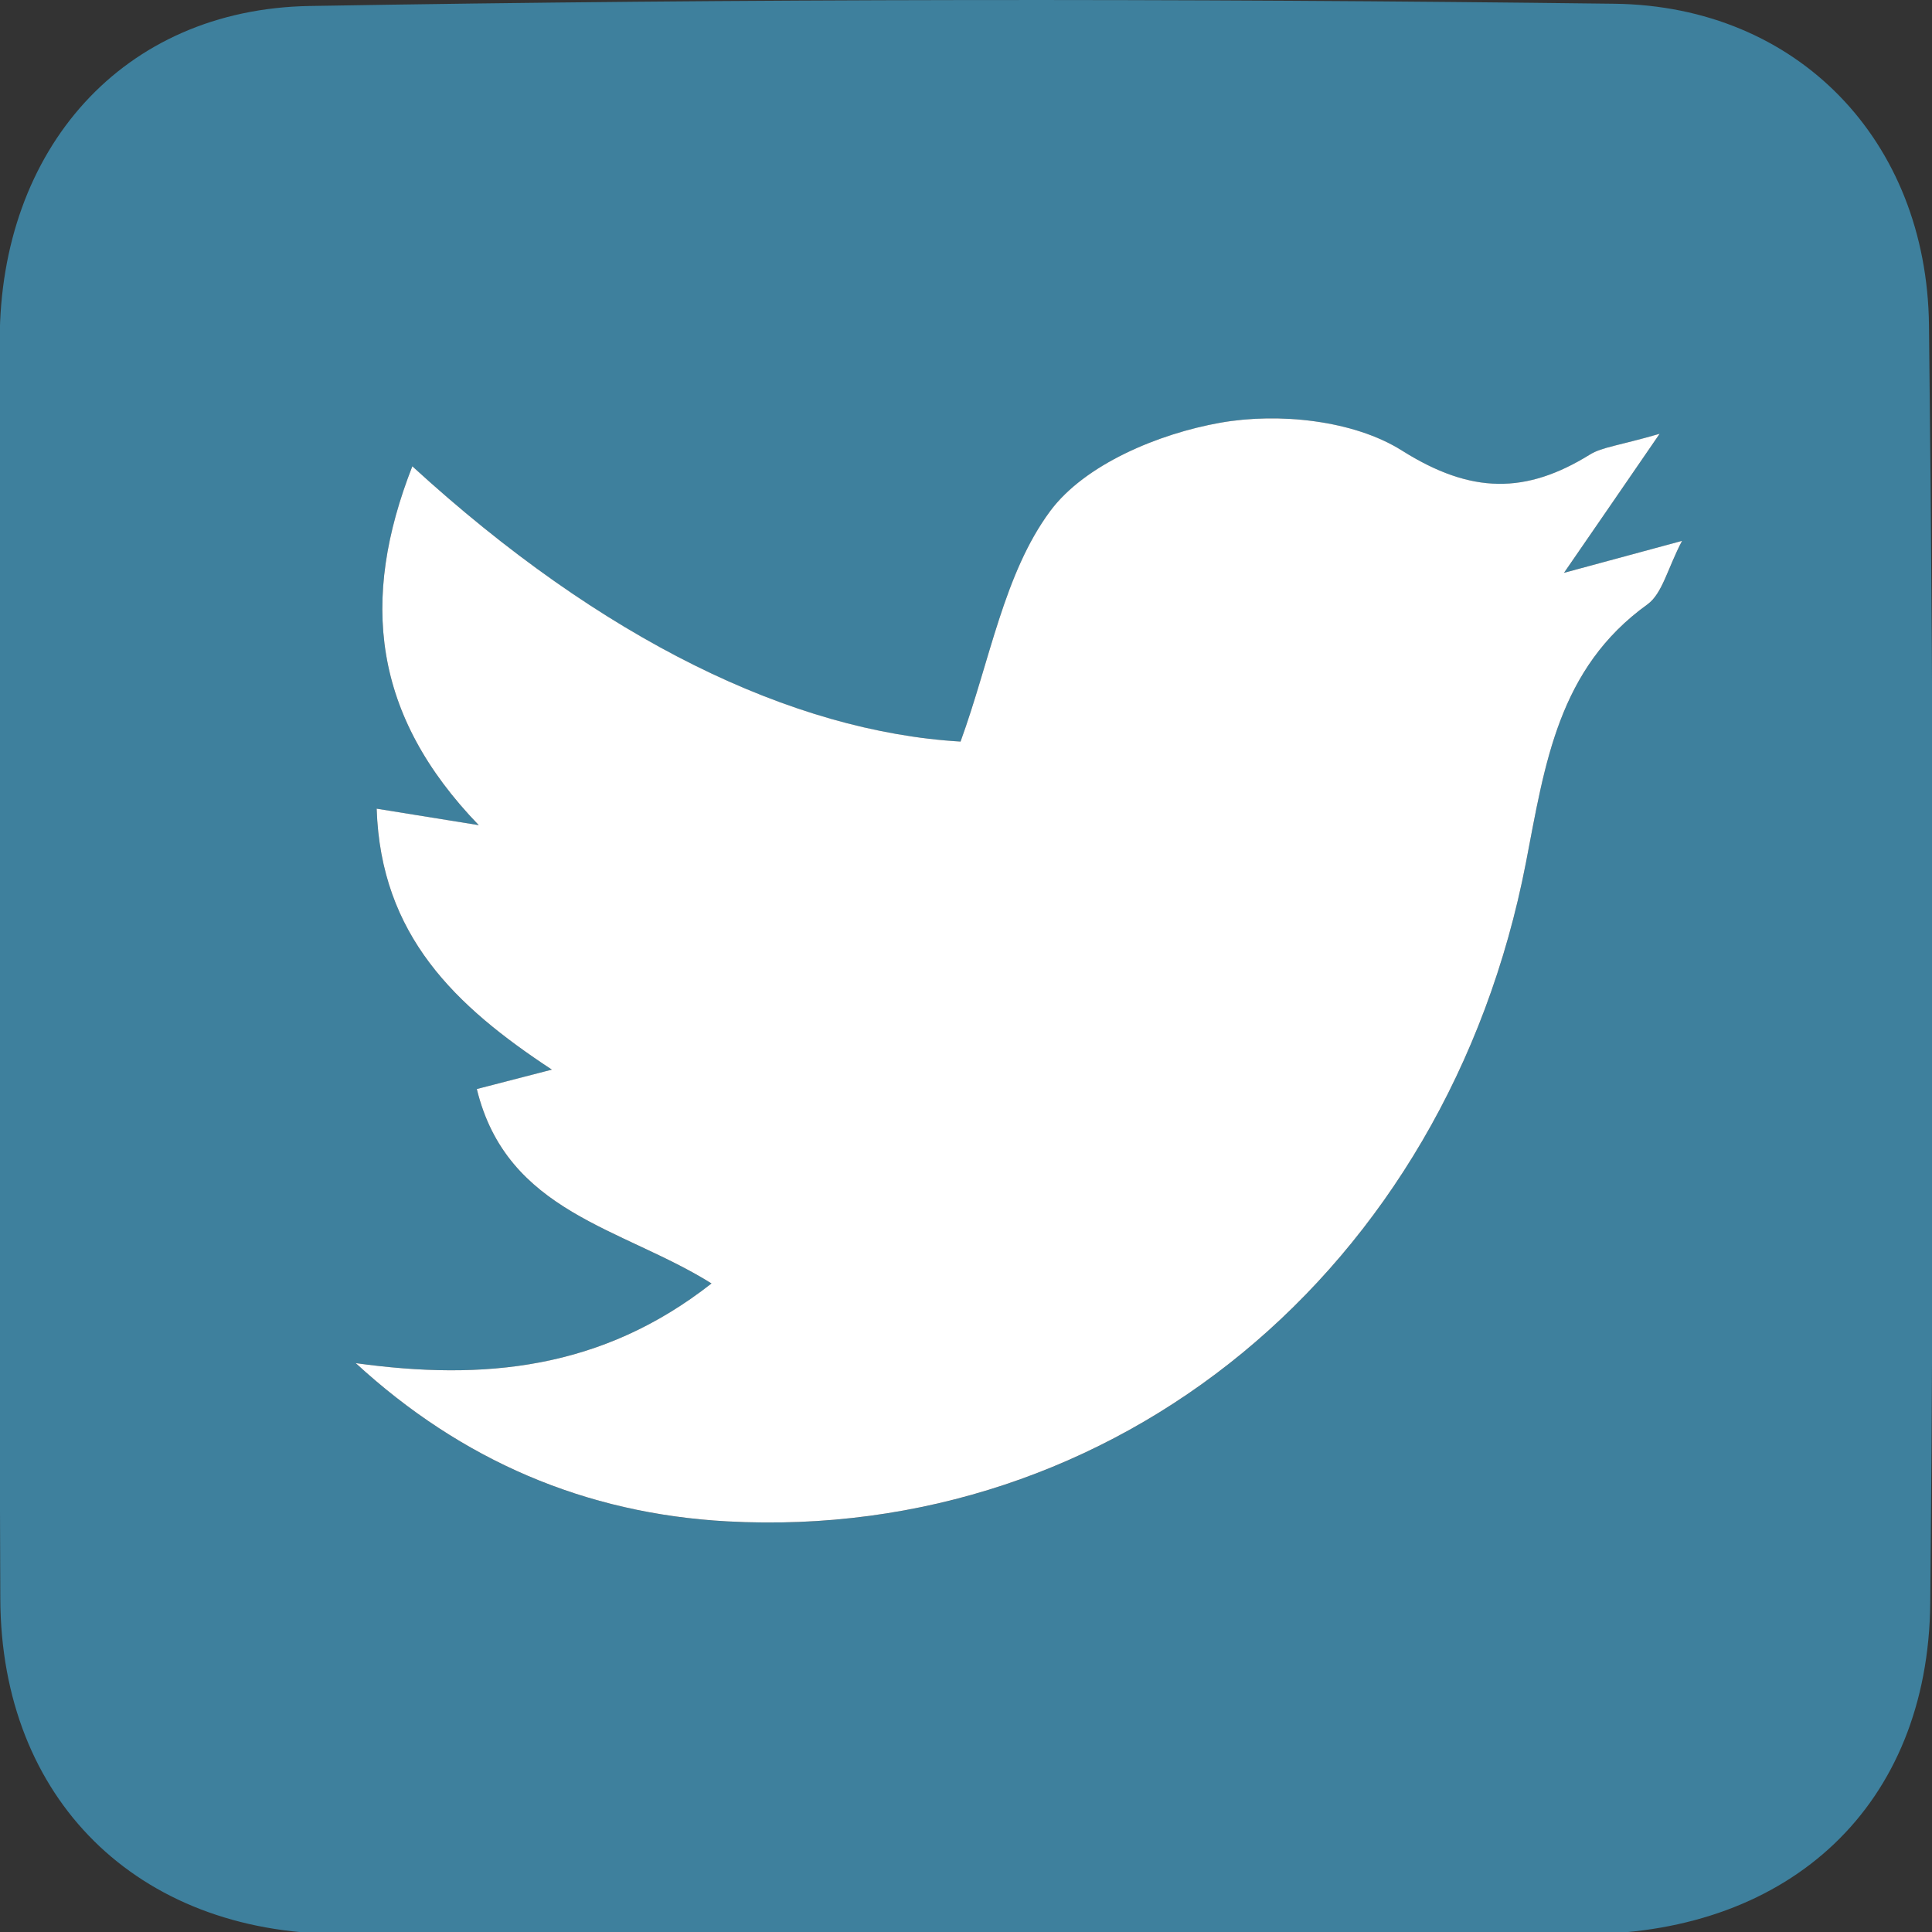 <?xml version="1.0" encoding="utf-8"?>
<!-- Generator: Adobe Illustrator 16.0.0, SVG Export Plug-In . SVG Version: 6.00 Build 0)  -->
<!DOCTYPE svg PUBLIC "-//W3C//DTD SVG 1.1//EN" "http://www.w3.org/Graphics/SVG/1.1/DTD/svg11.dtd">
<svg version="1.1" id="Ebene_1" xmlns="http://www.w3.org/2000/svg" xmlns:xlink="http://www.w3.org/1999/xlink" x="0px" y="0px"
	 width="50px" height="50px" viewBox="0 0 50 50" enable-background="new 0 0 50 50" xml:space="preserve">
<rect x="0" y="0" width="50" height="50" fill="#333333" stroke="none"/>
<g>
	<path fill-rule="evenodd" clip-rule="evenodd" fill="#3e809d" d="M24.923,50.058c-5.394,0-10.789,0.026-16.184-0.008
		c-5.193-0.032-8.71-3.489-8.731-8.667C-0.035,30.517-0.035,19.649-0.007,8.782c0.013-4.911,3.166-8.544,8.022-8.627
		c11.253-0.192,22.514-0.198,33.77-0.058c4.742,0.06,8.08,3.546,8.137,8.315c0.127,11.022,0.137,22.048,0.033,33.069
		c-0.049,5.243-3.615,8.519-8.85,8.574c-0.076,0.002-0.154,0-0.234,0C35.557,50.056,30.24,50.056,24.923,50.058z M9.207,35.278
		c2.734,2.515,5.936,3.895,9.611,4.096c10.037,0.545,18.631-6.482,20.674-17.054c0.492-2.558,0.834-5.015,3.143-6.677
		c0.389-0.281,0.52-0.925,0.896-1.644c-1.219,0.33-2.045,0.554-3.055,0.827c0.832-1.209,1.48-2.149,2.475-3.598
		c-1.08,0.312-1.486,0.342-1.799,0.534c-1.658,1.028-3.072,1.033-4.871-0.101c-1.252-0.789-3.197-0.987-4.703-0.719
		c-1.586,0.281-3.5,1.073-4.4,2.287c-1.197,1.617-1.553,3.857-2.319,5.964c-4.352-0.257-9.286-2.633-14.188-7.124
		c-1.354,3.456-1.031,6.439,1.719,9.287c-1.029-0.166-1.741-0.281-2.642-0.426c0.107,3.28,2.033,5.108,4.534,6.753
		c-0.751,0.193-1.293,0.334-1.942,0.502c0.78,3.209,3.767,3.586,6.074,5.032C15.568,35.45,12.514,35.736,9.207,35.278z"/>
	<path fill-rule="evenodd" clip-rule="evenodd" fill="#FFFFFF" d="M9.207,35.278c3.307,0.458,6.361,0.172,9.207-2.062
		c-2.307-1.446-5.293-1.823-6.074-5.032c0.649-0.168,1.191-0.309,1.942-0.502c-2.501-1.645-4.427-3.473-4.534-6.753
		c0.9,0.146,1.613,0.26,2.642,0.426c-2.75-2.848-3.073-5.832-1.719-9.287c4.903,4.491,9.837,6.867,14.188,7.124
		c0.766-2.106,1.122-4.347,2.319-5.964c0.9-1.213,2.814-2.006,4.4-2.287c1.506-0.268,3.451-0.07,4.703,0.719
		c1.799,1.134,3.213,1.129,4.871,0.101c0.313-0.191,0.719-0.222,1.799-0.534c-0.994,1.449-1.643,2.389-2.475,3.598
		c1.01-0.273,1.836-0.497,3.055-0.827c-0.377,0.719-0.508,1.363-0.896,1.644c-2.309,1.662-2.65,4.119-3.143,6.677
		c-2.043,10.571-10.637,17.599-20.674,17.054C15.143,39.172,11.941,37.792,9.207,35.278z"/>
</g>
</svg>
